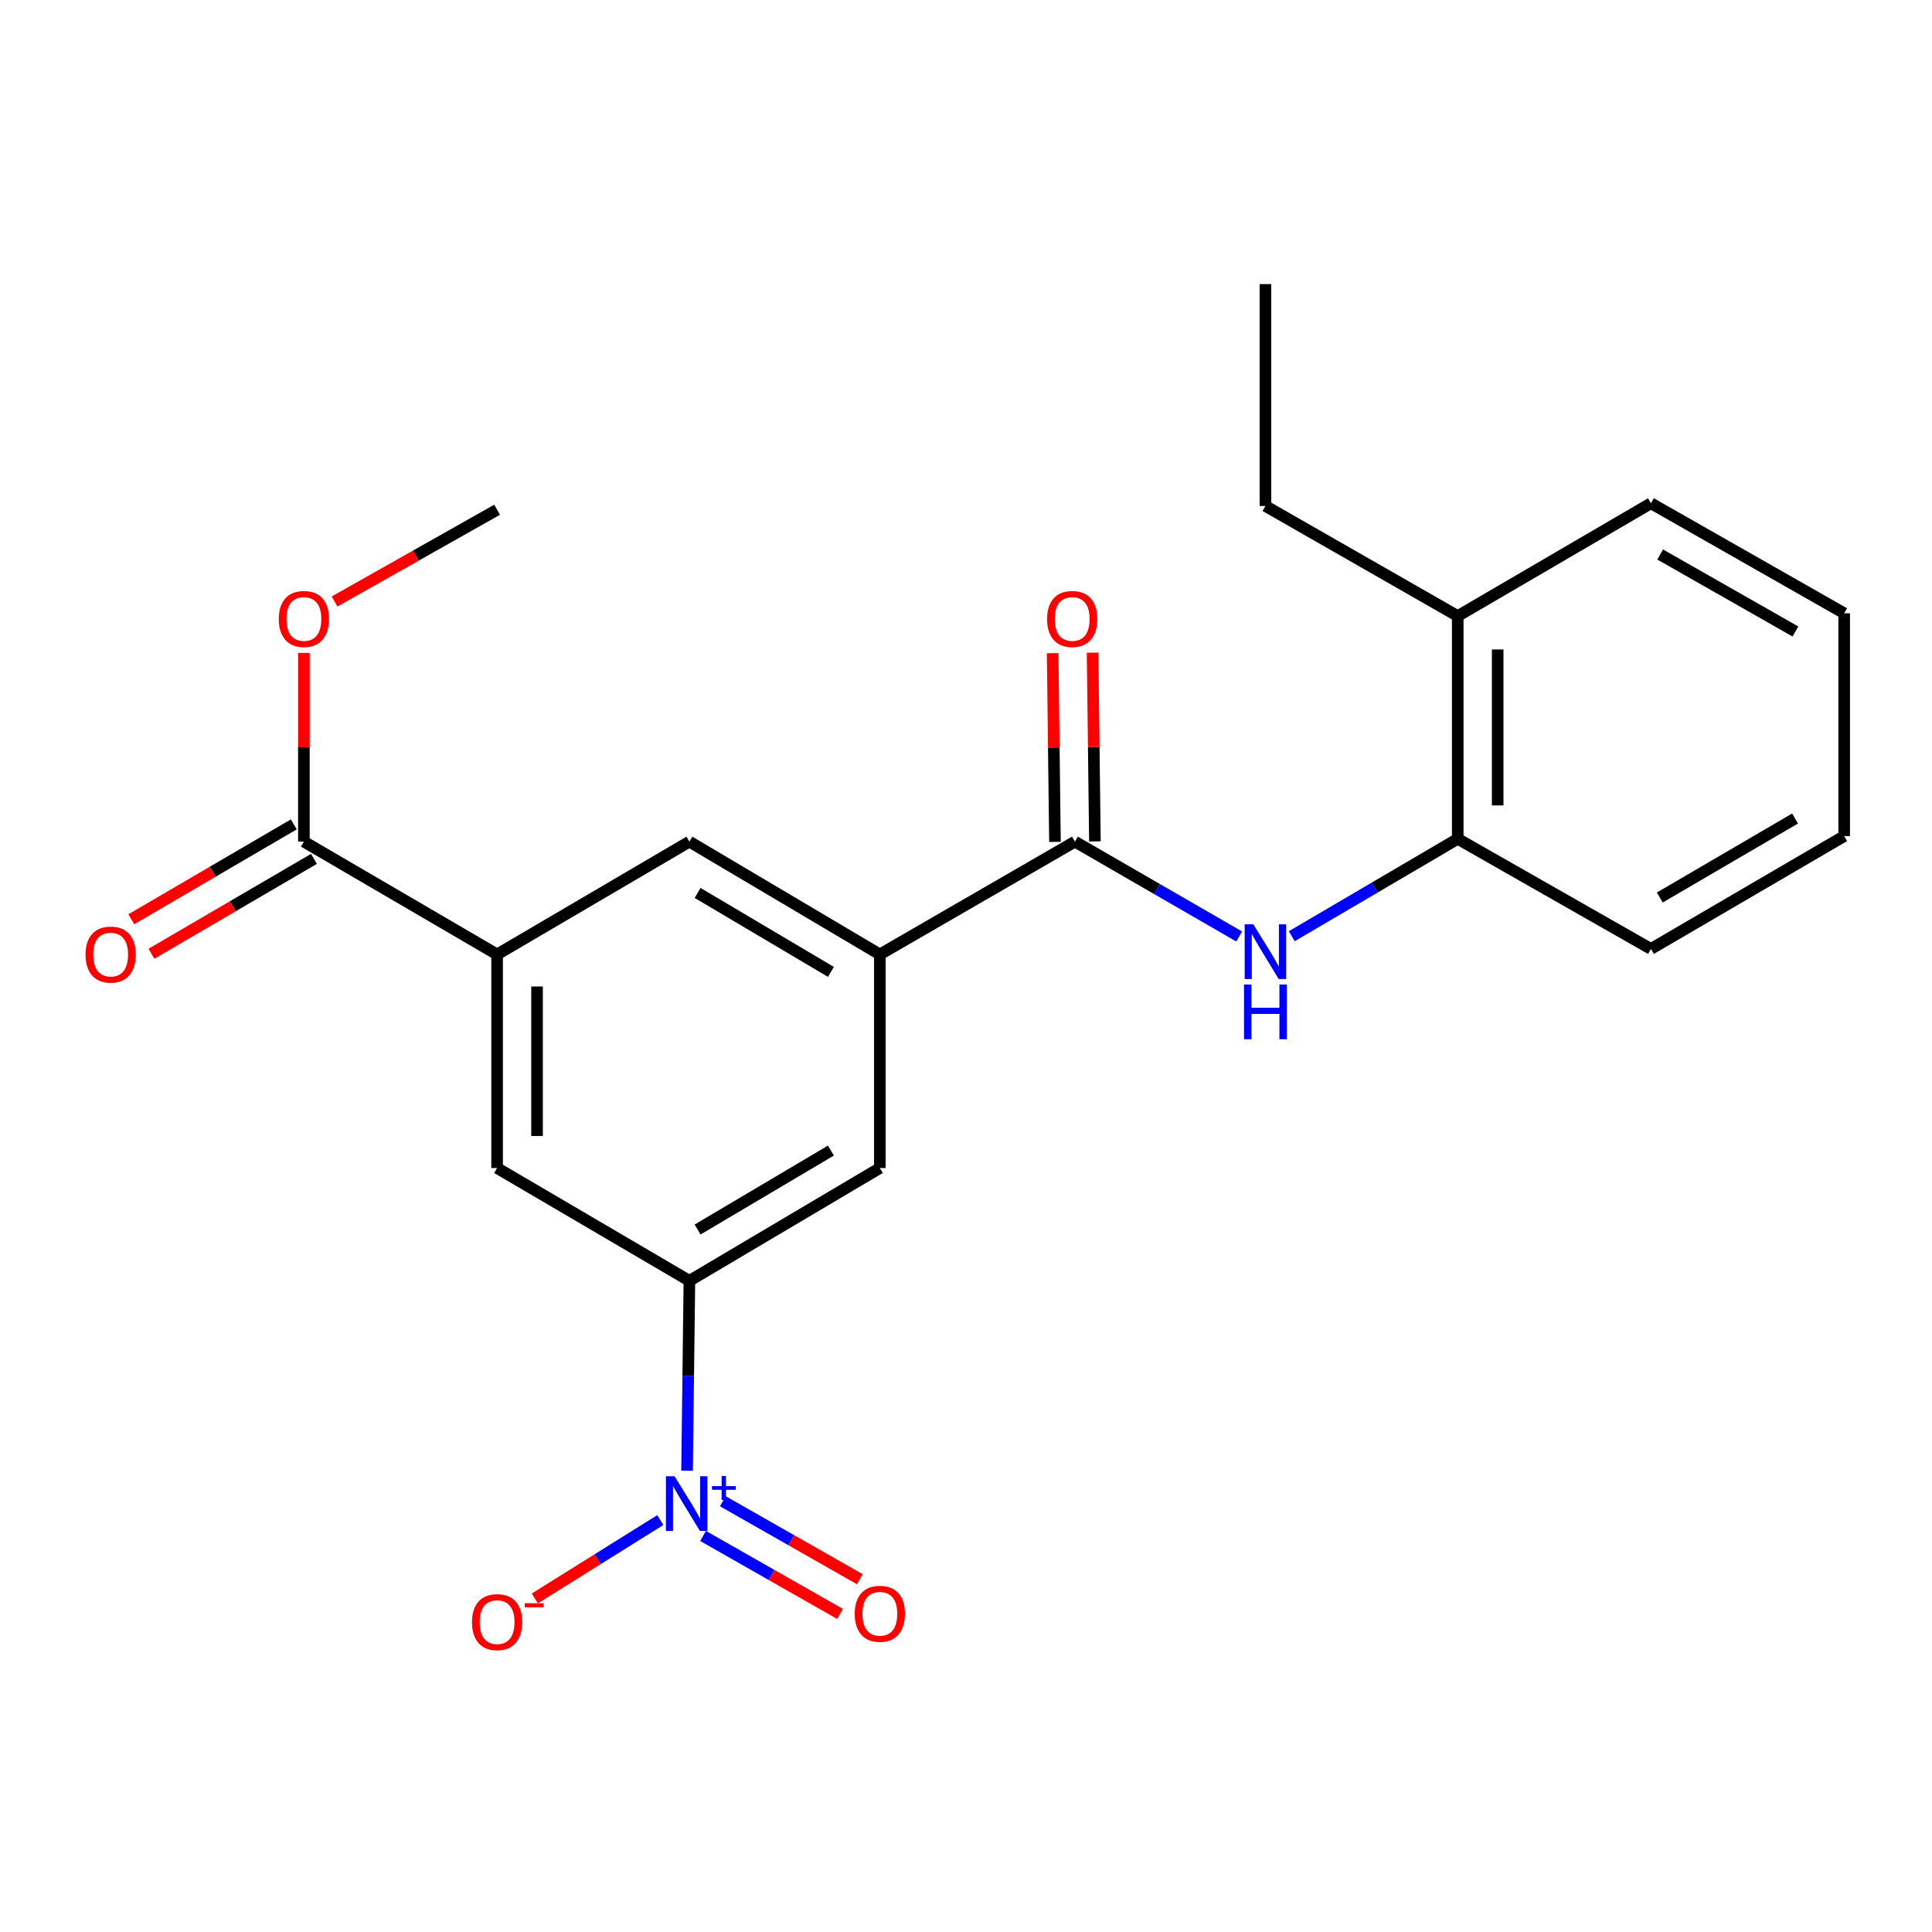 <?xml version='1.0' encoding='iso-8859-1'?>
<svg version='1.1' baseProfile='full'
              xmlns='http://www.w3.org/2000/svg'
                      xmlns:rdkit='http://www.rdkit.org/xml'
                      xmlns:xlink='http://www.w3.org/1999/xlink'
                  xml:space='preserve'
width='1000px' height='1000px' viewBox='0 0 1000 1000'>
<!-- END OF HEADER -->
<rect style='opacity:1.0;fill:#FFFFFF;stroke:none' width='1000' height='1000' x='0' y='0'> </rect>
<path class='bond-1' d='M 355.619,761.232 L 356.226,712.087' style='fill:none;fill-rule:evenodd;stroke:#0000FF;stroke-width:6px;stroke-linecap:butt;stroke-linejoin:miter;stroke-opacity:1' />
<path class='bond-1' d='M 356.226,712.087 L 356.833,662.943' style='fill:none;fill-rule:evenodd;stroke:#000000;stroke-width:6px;stroke-linecap:butt;stroke-linejoin:miter;stroke-opacity:1' />
<path class='bond-10' d='M 341.777,786.787 L 309.297,807.066' style='fill:none;fill-rule:evenodd;stroke:#0000FF;stroke-width:6px;stroke-linecap:butt;stroke-linejoin:miter;stroke-opacity:1' />
<path class='bond-10' d='M 309.297,807.066 L 276.817,827.345' style='fill:none;fill-rule:evenodd;stroke:#FF0000;stroke-width:6px;stroke-linecap:butt;stroke-linejoin:miter;stroke-opacity:1' />
<path class='bond-11' d='M 363.909,795.014 L 399.356,815.198' style='fill:none;fill-rule:evenodd;stroke:#0000FF;stroke-width:6px;stroke-linecap:butt;stroke-linejoin:miter;stroke-opacity:1' />
<path class='bond-11' d='M 399.356,815.198 L 434.804,835.381' style='fill:none;fill-rule:evenodd;stroke:#FF0000;stroke-width:6px;stroke-linecap:butt;stroke-linejoin:miter;stroke-opacity:1' />
<path class='bond-11' d='M 374.142,777.044 L 409.589,797.227' style='fill:none;fill-rule:evenodd;stroke:#0000FF;stroke-width:6px;stroke-linecap:butt;stroke-linejoin:miter;stroke-opacity:1' />
<path class='bond-11' d='M 409.589,797.227 L 445.036,817.41' style='fill:none;fill-rule:evenodd;stroke:#FF0000;stroke-width:6px;stroke-linecap:butt;stroke-linejoin:miter;stroke-opacity:1' />
<path class='bond-0' d='M 556.389,435.631 L 455.405,494.016' style='fill:none;fill-rule:evenodd;stroke:#000000;stroke-width:6px;stroke-linecap:butt;stroke-linejoin:miter;stroke-opacity:1' />
<path class='bond-3' d='M 556.389,435.631 L 598.892,460.182' style='fill:none;fill-rule:evenodd;stroke:#000000;stroke-width:6px;stroke-linecap:butt;stroke-linejoin:miter;stroke-opacity:1' />
<path class='bond-3' d='M 598.892,460.182 L 641.396,484.732' style='fill:none;fill-rule:evenodd;stroke:#0000FF;stroke-width:6px;stroke-linecap:butt;stroke-linejoin:miter;stroke-opacity:1' />
<path class='bond-12' d='M 566.727,435.504 L 566.124,386.659' style='fill:none;fill-rule:evenodd;stroke:#000000;stroke-width:6px;stroke-linecap:butt;stroke-linejoin:miter;stroke-opacity:1' />
<path class='bond-12' d='M 566.124,386.659 L 565.521,337.814' style='fill:none;fill-rule:evenodd;stroke:#FF0000;stroke-width:6px;stroke-linecap:butt;stroke-linejoin:miter;stroke-opacity:1' />
<path class='bond-12' d='M 546.05,435.759 L 545.446,386.914' style='fill:none;fill-rule:evenodd;stroke:#000000;stroke-width:6px;stroke-linecap:butt;stroke-linejoin:miter;stroke-opacity:1' />
<path class='bond-12' d='M 545.446,386.914 L 544.843,338.069' style='fill:none;fill-rule:evenodd;stroke:#FF0000;stroke-width:6px;stroke-linecap:butt;stroke-linejoin:miter;stroke-opacity:1' />
<path class='bond-6' d='M 356.833,662.943 L 455.405,604.57' style='fill:none;fill-rule:evenodd;stroke:#000000;stroke-width:6px;stroke-linecap:butt;stroke-linejoin:miter;stroke-opacity:1' />
<path class='bond-6' d='M 361.082,636.393 L 430.082,595.532' style='fill:none;fill-rule:evenodd;stroke:#000000;stroke-width:6px;stroke-linecap:butt;stroke-linejoin:miter;stroke-opacity:1' />
<path class='bond-7' d='M 356.833,662.943 L 257.297,604.57' style='fill:none;fill-rule:evenodd;stroke:#000000;stroke-width:6px;stroke-linecap:butt;stroke-linejoin:miter;stroke-opacity:1' />
<path class='bond-2' d='M 455.405,494.016 L 455.405,604.57' style='fill:none;fill-rule:evenodd;stroke:#000000;stroke-width:6px;stroke-linecap:butt;stroke-linejoin:miter;stroke-opacity:1' />
<path class='bond-23' d='M 455.405,494.016 L 356.833,435.631' style='fill:none;fill-rule:evenodd;stroke:#000000;stroke-width:6px;stroke-linecap:butt;stroke-linejoin:miter;stroke-opacity:1' />
<path class='bond-23' d='M 430.08,503.051 L 361.08,462.181' style='fill:none;fill-rule:evenodd;stroke:#000000;stroke-width:6px;stroke-linecap:butt;stroke-linejoin:miter;stroke-opacity:1' />
<path class='bond-9' d='M 668.608,484.586 L 711.564,459.385' style='fill:none;fill-rule:evenodd;stroke:#0000FF;stroke-width:6px;stroke-linecap:butt;stroke-linejoin:miter;stroke-opacity:1' />
<path class='bond-9' d='M 711.564,459.385 L 754.519,434.184' style='fill:none;fill-rule:evenodd;stroke:#000000;stroke-width:6px;stroke-linecap:butt;stroke-linejoin:miter;stroke-opacity:1' />
<path class='bond-4' d='M 257.297,494.016 L 257.297,604.57' style='fill:none;fill-rule:evenodd;stroke:#000000;stroke-width:6px;stroke-linecap:butt;stroke-linejoin:miter;stroke-opacity:1' />
<path class='bond-4' d='M 277.976,510.599 L 277.976,587.987' style='fill:none;fill-rule:evenodd;stroke:#000000;stroke-width:6px;stroke-linecap:butt;stroke-linejoin:miter;stroke-opacity:1' />
<path class='bond-5' d='M 257.297,494.016 L 157.29,435.631' style='fill:none;fill-rule:evenodd;stroke:#000000;stroke-width:6px;stroke-linecap:butt;stroke-linejoin:miter;stroke-opacity:1' />
<path class='bond-8' d='M 257.297,494.016 L 356.833,435.631' style='fill:none;fill-rule:evenodd;stroke:#000000;stroke-width:6px;stroke-linecap:butt;stroke-linejoin:miter;stroke-opacity:1' />
<path class='bond-13' d='M 152.077,426.702 L 110.015,451.255' style='fill:none;fill-rule:evenodd;stroke:#000000;stroke-width:6px;stroke-linecap:butt;stroke-linejoin:miter;stroke-opacity:1' />
<path class='bond-13' d='M 110.015,451.255 L 67.954,475.808' style='fill:none;fill-rule:evenodd;stroke:#FF0000;stroke-width:6px;stroke-linecap:butt;stroke-linejoin:miter;stroke-opacity:1' />
<path class='bond-13' d='M 162.502,444.561 L 120.44,469.114' style='fill:none;fill-rule:evenodd;stroke:#000000;stroke-width:6px;stroke-linecap:butt;stroke-linejoin:miter;stroke-opacity:1' />
<path class='bond-13' d='M 120.44,469.114 L 78.379,493.667' style='fill:none;fill-rule:evenodd;stroke:#FF0000;stroke-width:6px;stroke-linecap:butt;stroke-linejoin:miter;stroke-opacity:1' />
<path class='bond-15' d='M 157.29,435.631 L 157.29,386.786' style='fill:none;fill-rule:evenodd;stroke:#000000;stroke-width:6px;stroke-linecap:butt;stroke-linejoin:miter;stroke-opacity:1' />
<path class='bond-15' d='M 157.29,386.786 L 157.29,337.942' style='fill:none;fill-rule:evenodd;stroke:#FF0000;stroke-width:6px;stroke-linecap:butt;stroke-linejoin:miter;stroke-opacity:1' />
<path class='bond-14' d='M 754.519,434.184 L 754.519,318.874' style='fill:none;fill-rule:evenodd;stroke:#000000;stroke-width:6px;stroke-linecap:butt;stroke-linejoin:miter;stroke-opacity:1' />
<path class='bond-14' d='M 775.199,416.887 L 775.199,336.17' style='fill:none;fill-rule:evenodd;stroke:#000000;stroke-width:6px;stroke-linecap:butt;stroke-linejoin:miter;stroke-opacity:1' />
<path class='bond-16' d='M 754.519,434.184 L 854.527,491.167' style='fill:none;fill-rule:evenodd;stroke:#000000;stroke-width:6px;stroke-linecap:butt;stroke-linejoin:miter;stroke-opacity:1' />
<path class='bond-17' d='M 754.519,318.874 L 654.983,261.902' style='fill:none;fill-rule:evenodd;stroke:#000000;stroke-width:6px;stroke-linecap:butt;stroke-linejoin:miter;stroke-opacity:1' />
<path class='bond-18' d='M 754.519,318.874 L 854.527,260.489' style='fill:none;fill-rule:evenodd;stroke:#000000;stroke-width:6px;stroke-linecap:butt;stroke-linejoin:miter;stroke-opacity:1' />
<path class='bond-19' d='M 173.161,311.339 L 215.229,287.591' style='fill:none;fill-rule:evenodd;stroke:#FF0000;stroke-width:6px;stroke-linecap:butt;stroke-linejoin:miter;stroke-opacity:1' />
<path class='bond-19' d='M 215.229,287.591 L 257.297,263.844' style='fill:none;fill-rule:evenodd;stroke:#000000;stroke-width:6px;stroke-linecap:butt;stroke-linejoin:miter;stroke-opacity:1' />
<path class='bond-21' d='M 854.527,491.167 L 954.545,432.759' style='fill:none;fill-rule:evenodd;stroke:#000000;stroke-width:6px;stroke-linecap:butt;stroke-linejoin:miter;stroke-opacity:1' />
<path class='bond-21' d='M 859.101,464.548 L 929.115,423.663' style='fill:none;fill-rule:evenodd;stroke:#000000;stroke-width:6px;stroke-linecap:butt;stroke-linejoin:miter;stroke-opacity:1' />
<path class='bond-20' d='M 654.983,261.902 L 654.983,147.052' style='fill:none;fill-rule:evenodd;stroke:#000000;stroke-width:6px;stroke-linecap:butt;stroke-linejoin:miter;stroke-opacity:1' />
<path class='bond-24' d='M 854.527,260.489 L 954.545,317.438' style='fill:none;fill-rule:evenodd;stroke:#000000;stroke-width:6px;stroke-linecap:butt;stroke-linejoin:miter;stroke-opacity:1' />
<path class='bond-24' d='M 859.297,287.002 L 929.311,326.866' style='fill:none;fill-rule:evenodd;stroke:#000000;stroke-width:6px;stroke-linecap:butt;stroke-linejoin:miter;stroke-opacity:1' />
<path class='bond-22' d='M 954.545,432.759 L 954.545,317.438' style='fill:none;fill-rule:evenodd;stroke:#000000;stroke-width:6px;stroke-linecap:butt;stroke-linejoin:miter;stroke-opacity:1' />
<path  class='atom-0' d='M 349.149 764.116
L 358.429 779.116
Q 359.349 780.596, 360.829 783.276
Q 362.309 785.956, 362.389 786.116
L 362.389 764.116
L 366.149 764.116
L 366.149 792.436
L 362.269 792.436
L 352.309 776.036
Q 351.149 774.116, 349.909 771.916
Q 348.709 769.716, 348.349 769.036
L 348.349 792.436
L 344.669 792.436
L 344.669 764.116
L 349.149 764.116
' fill='#0000FF'/>
<path  class='atom-0' d='M 368.525 769.221
L 373.514 769.221
L 373.514 763.967
L 375.732 763.967
L 375.732 769.221
L 380.854 769.221
L 380.854 771.121
L 375.732 771.121
L 375.732 776.401
L 373.514 776.401
L 373.514 771.121
L 368.525 771.121
L 368.525 769.221
' fill='#0000FF'/>
<path  class='atom-4' d='M 648.723 478.42
L 658.003 493.42
Q 658.923 494.9, 660.403 497.58
Q 661.883 500.26, 661.963 500.42
L 661.963 478.42
L 665.723 478.42
L 665.723 506.74
L 661.843 506.74
L 651.883 490.34
Q 650.723 488.42, 649.483 486.22
Q 648.283 484.02, 647.923 483.34
L 647.923 506.74
L 644.243 506.74
L 644.243 478.42
L 648.723 478.42
' fill='#0000FF'/>
<path  class='atom-4' d='M 643.903 509.572
L 647.743 509.572
L 647.743 521.612
L 662.223 521.612
L 662.223 509.572
L 666.063 509.572
L 666.063 537.892
L 662.223 537.892
L 662.223 524.812
L 647.743 524.812
L 647.743 537.892
L 643.903 537.892
L 643.903 509.572
' fill='#0000FF'/>
<path  class='atom-11' d='M 244.297 839.612
Q 244.297 832.812, 247.657 829.012
Q 251.017 825.212, 257.297 825.212
Q 263.577 825.212, 266.937 829.012
Q 270.297 832.812, 270.297 839.612
Q 270.297 846.492, 266.897 850.412
Q 263.497 854.292, 257.297 854.292
Q 251.057 854.292, 247.657 850.412
Q 244.297 846.532, 244.297 839.612
M 257.297 851.092
Q 261.617 851.092, 263.937 848.212
Q 266.297 845.292, 266.297 839.612
Q 266.297 834.052, 263.937 831.252
Q 261.617 828.412, 257.297 828.412
Q 252.977 828.412, 250.617 831.212
Q 248.297 834.012, 248.297 839.612
Q 248.297 845.332, 250.617 848.212
Q 252.977 851.092, 257.297 851.092
' fill='#FF0000'/>
<path  class='atom-11' d='M 271.617 829.835
L 281.306 829.835
L 281.306 831.947
L 271.617 831.947
L 271.617 829.835
' fill='#FF0000'/>
<path  class='atom-12' d='M 442.405 835.293
Q 442.405 828.493, 445.765 824.693
Q 449.125 820.893, 455.405 820.893
Q 461.685 820.893, 465.045 824.693
Q 468.405 828.493, 468.405 835.293
Q 468.405 842.173, 465.005 846.093
Q 461.605 849.973, 455.405 849.973
Q 449.165 849.973, 445.765 846.093
Q 442.405 842.213, 442.405 835.293
M 455.405 846.773
Q 459.725 846.773, 462.045 843.893
Q 464.405 840.973, 464.405 835.293
Q 464.405 829.733, 462.045 826.933
Q 459.725 824.093, 455.405 824.093
Q 451.085 824.093, 448.725 826.893
Q 446.405 829.693, 446.405 835.293
Q 446.405 841.013, 448.725 843.893
Q 451.085 846.773, 455.405 846.773
' fill='#FF0000'/>
<path  class='atom-13' d='M 541.964 320.378
Q 541.964 313.578, 545.324 309.778
Q 548.684 305.978, 554.964 305.978
Q 561.244 305.978, 564.604 309.778
Q 567.964 313.578, 567.964 320.378
Q 567.964 327.258, 564.564 331.178
Q 561.164 335.058, 554.964 335.058
Q 548.724 335.058, 545.324 331.178
Q 541.964 327.298, 541.964 320.378
M 554.964 331.858
Q 559.284 331.858, 561.604 328.978
Q 563.964 326.058, 563.964 320.378
Q 563.964 314.818, 561.604 312.018
Q 559.284 309.178, 554.964 309.178
Q 550.644 309.178, 548.284 311.978
Q 545.964 314.778, 545.964 320.378
Q 545.964 326.098, 548.284 328.978
Q 550.644 331.858, 554.964 331.858
' fill='#FF0000'/>
<path  class='atom-14' d='M 44.271 494.096
Q 44.271 487.296, 47.631 483.496
Q 50.991 479.696, 57.271 479.696
Q 63.551 479.696, 66.911 483.496
Q 70.271 487.296, 70.271 494.096
Q 70.271 500.976, 66.871 504.896
Q 63.471 508.776, 57.271 508.776
Q 51.031 508.776, 47.631 504.896
Q 44.271 501.016, 44.271 494.096
M 57.271 505.576
Q 61.591 505.576, 63.911 502.696
Q 66.271 499.776, 66.271 494.096
Q 66.271 488.536, 63.911 485.736
Q 61.591 482.896, 57.271 482.896
Q 52.951 482.896, 50.591 485.696
Q 48.271 488.496, 48.271 494.096
Q 48.271 499.816, 50.591 502.696
Q 52.951 505.576, 57.271 505.576
' fill='#FF0000'/>
<path  class='atom-16' d='M 144.29 320.378
Q 144.29 313.578, 147.65 309.778
Q 151.01 305.978, 157.29 305.978
Q 163.57 305.978, 166.93 309.778
Q 170.29 313.578, 170.29 320.378
Q 170.29 327.258, 166.89 331.178
Q 163.49 335.058, 157.29 335.058
Q 151.05 335.058, 147.65 331.178
Q 144.29 327.298, 144.29 320.378
M 157.29 331.858
Q 161.61 331.858, 163.93 328.978
Q 166.29 326.058, 166.29 320.378
Q 166.29 314.818, 163.93 312.018
Q 161.61 309.178, 157.29 309.178
Q 152.97 309.178, 150.61 311.978
Q 148.29 314.778, 148.29 320.378
Q 148.29 326.098, 150.61 328.978
Q 152.97 331.858, 157.29 331.858
' fill='#FF0000'/>
</svg>
